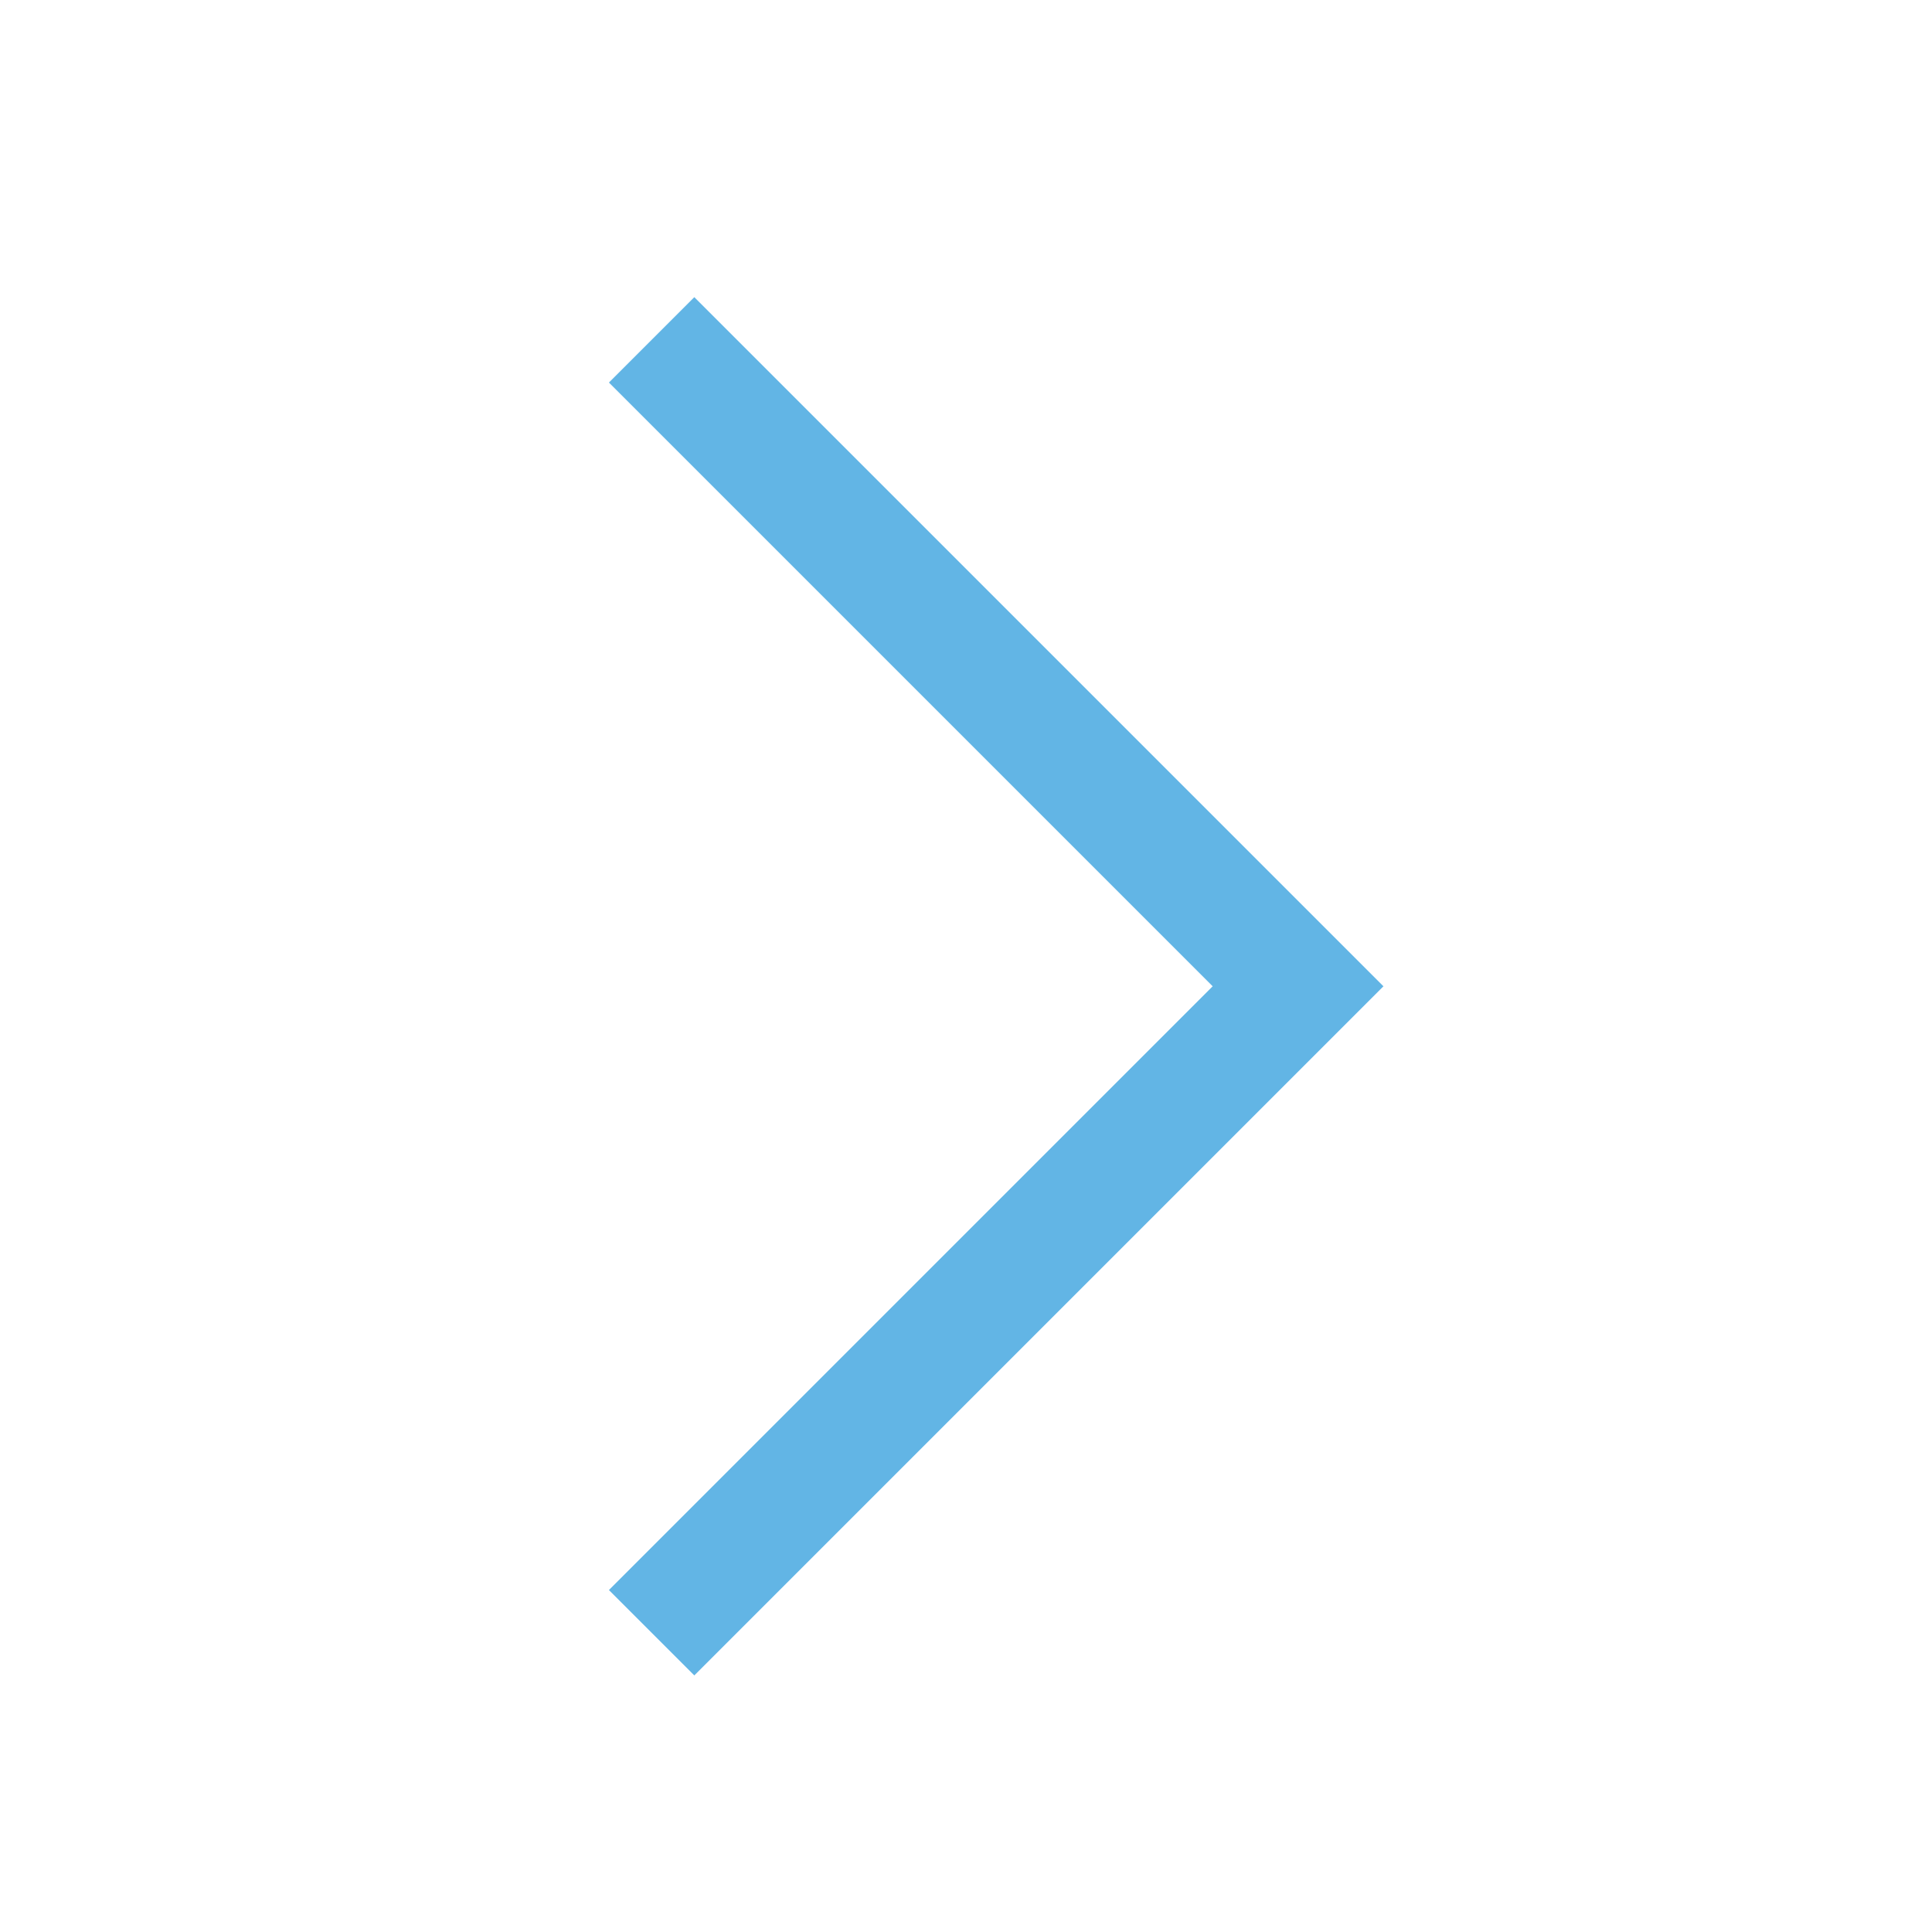 <svg width="32" height="32" viewBox="0 0 32 32" fill="none" xmlns="http://www.w3.org/2000/svg">
    <path d="M11.5 26.336L21.5 16.336L11.5 6.336" stroke="#62B5E5" stroke-width="2" stroke-linecap="square"/>
</svg>
